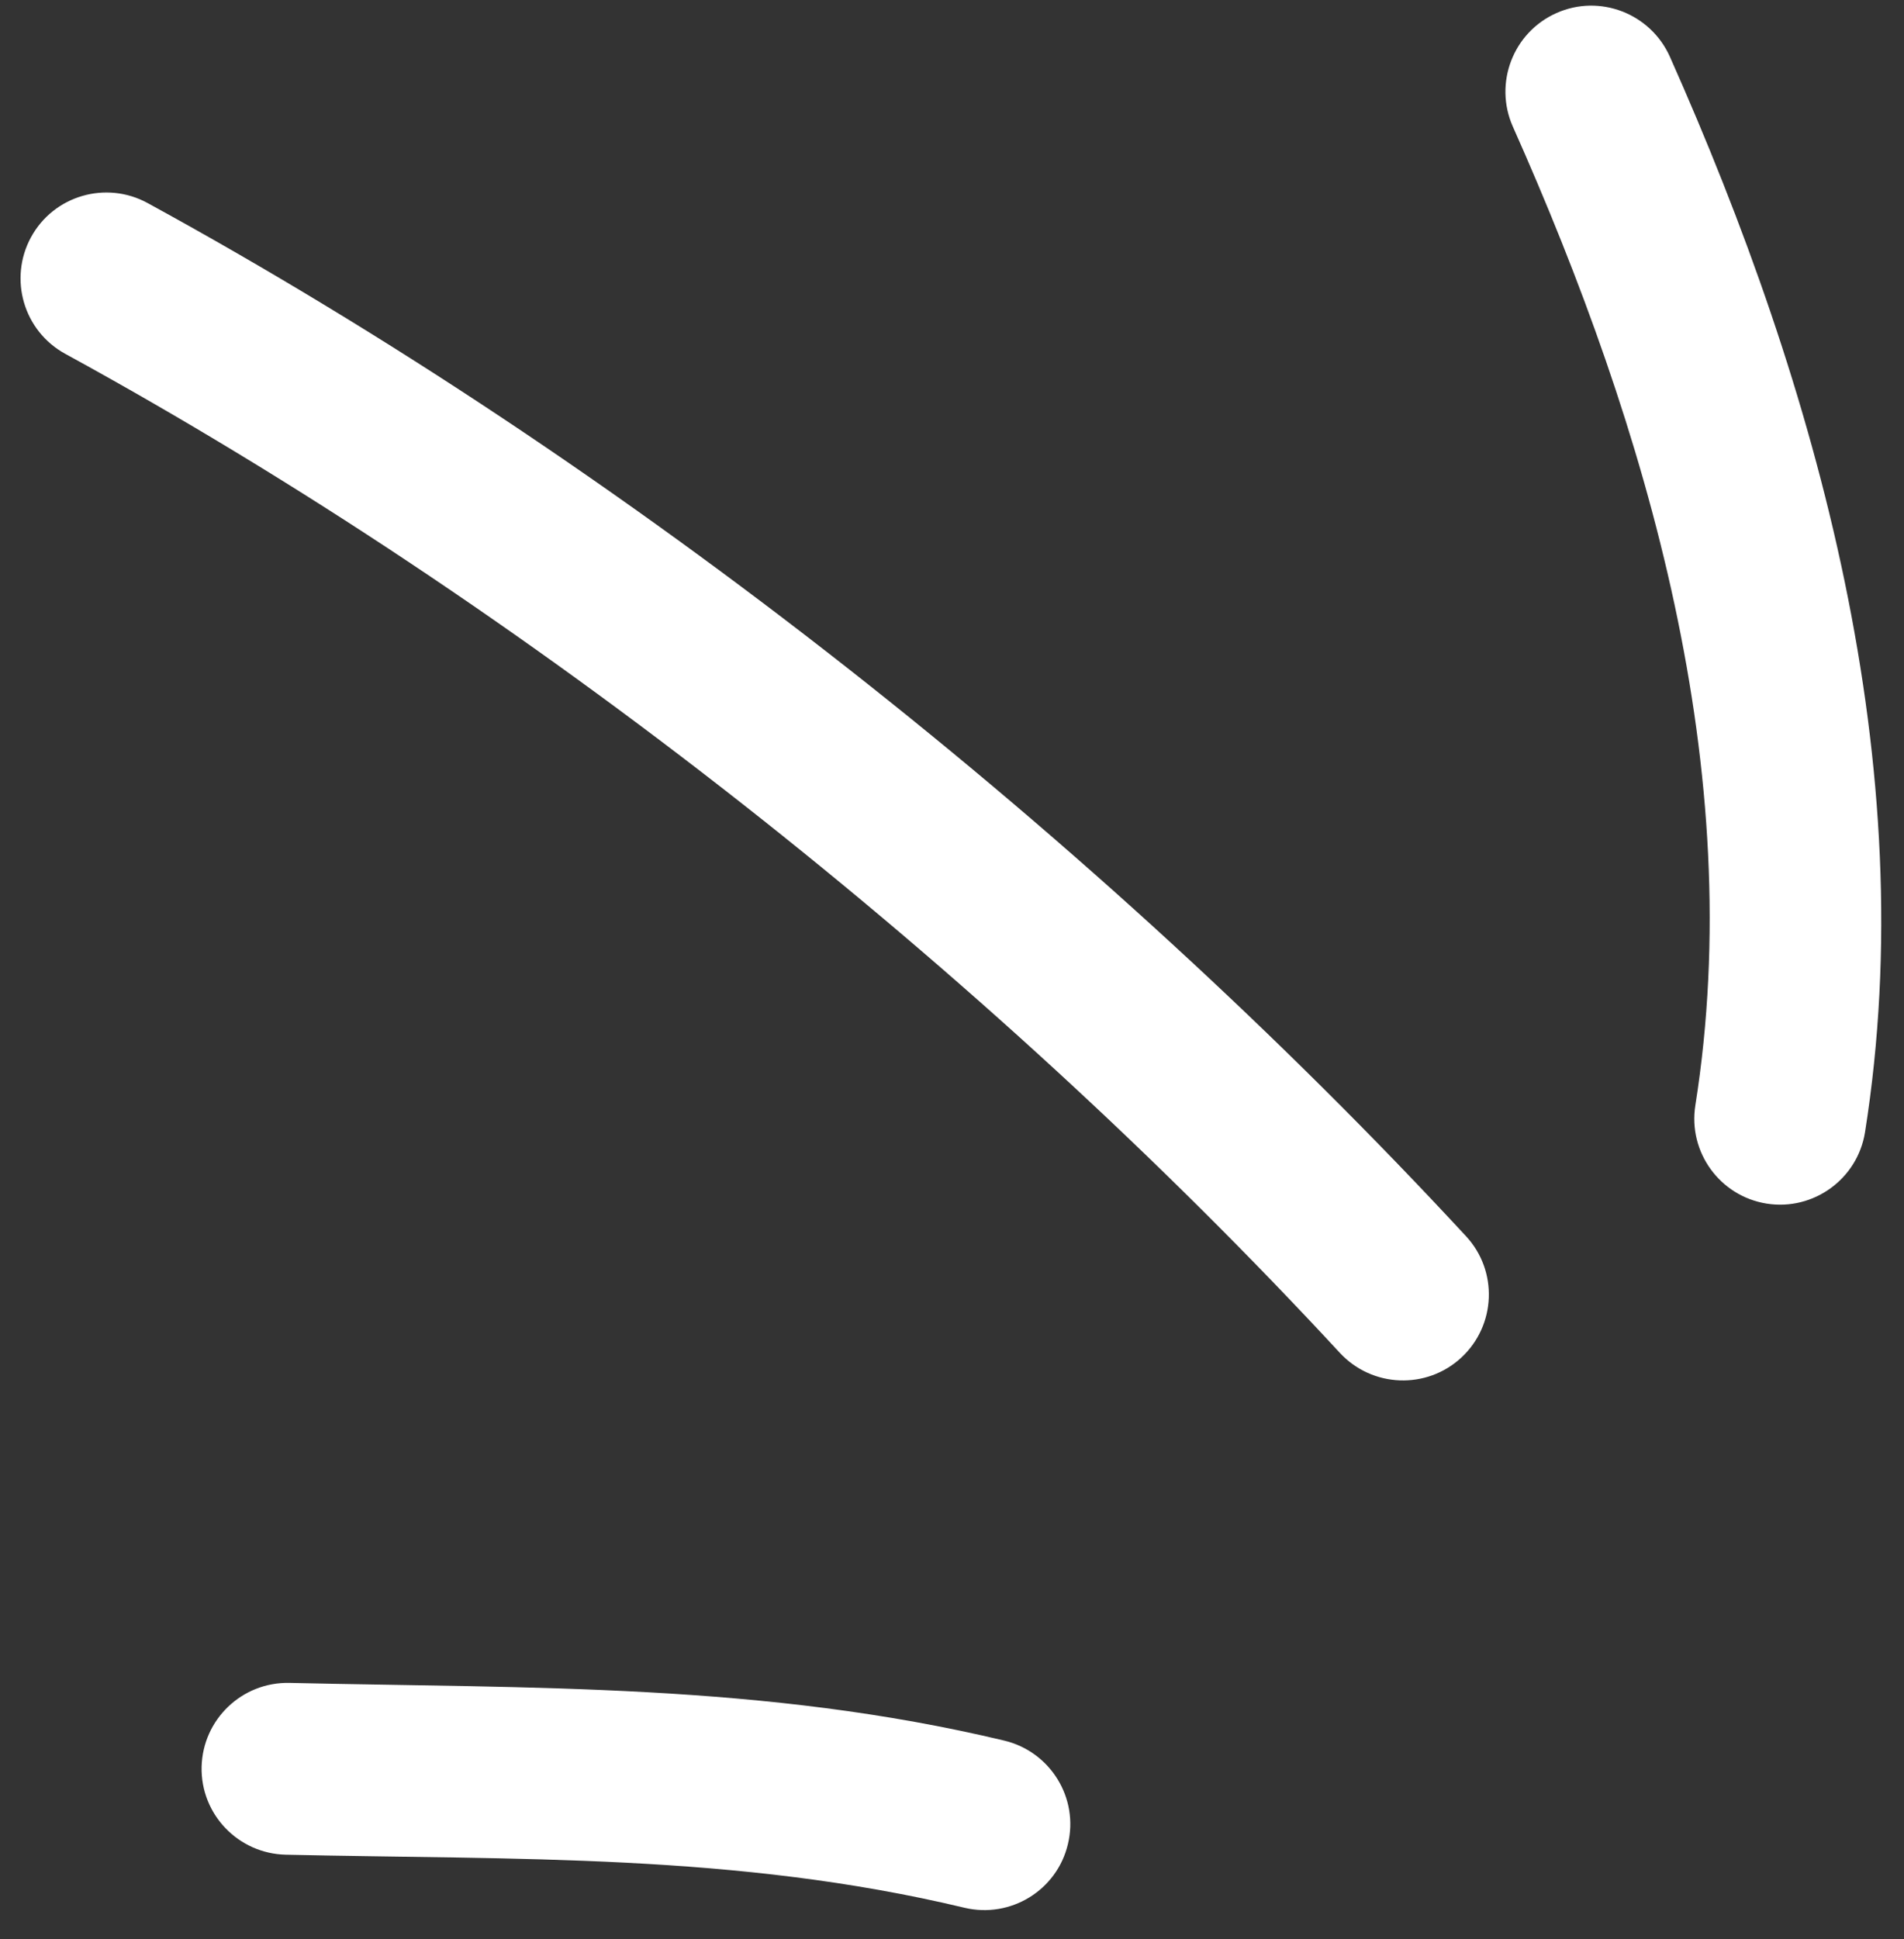 <svg xmlns="http://www.w3.org/2000/svg" width="55" height="56" viewBox="0 0 55 56" fill="none"><rect x="0" y="0" width="55" height="56" fill="#333333" stroke="none"/><path fill-rule="evenodd" clip-rule="evenodd" d="M29.009 50.261C22.068 48.601 15.395 48.755 8.364 48.595C6.991 48.564 5.857 49.65 5.824 51.018C5.792 52.388 6.882 53.524 8.255 53.556C14.922 53.707 21.264 53.511 27.857 55.087C29.191 55.406 30.534 54.583 30.848 53.251C31.17 51.92 30.343 50.58 29.009 50.261Z" fill="white"></path><path fill-rule="evenodd" clip-rule="evenodd" d="M42.348 35.696C31.705 24.199 18.041 13.391 4.264 5.863C3.061 5.206 1.55 5.648 0.896 6.85C0.242 8.052 0.682 9.561 1.885 10.217C15.205 17.497 28.421 27.95 38.705 39.066C39.638 40.071 41.21 40.131 42.213 39.201C43.216 38.271 43.28 36.7 42.348 35.696Z" fill="white"></path><path fill-rule="evenodd" clip-rule="evenodd" d="M53.874 32.693C55.552 22.107 52.506 11.225 48.236 1.635C47.674 0.384 46.206 -0.179 44.961 0.377C43.707 0.934 43.146 2.403 43.7 3.654C47.593 12.387 50.5 22.274 48.973 31.916C48.758 33.269 49.684 34.541 51.034 34.755C52.383 34.969 53.659 34.045 53.874 32.693Z" fill="white"></path></svg>